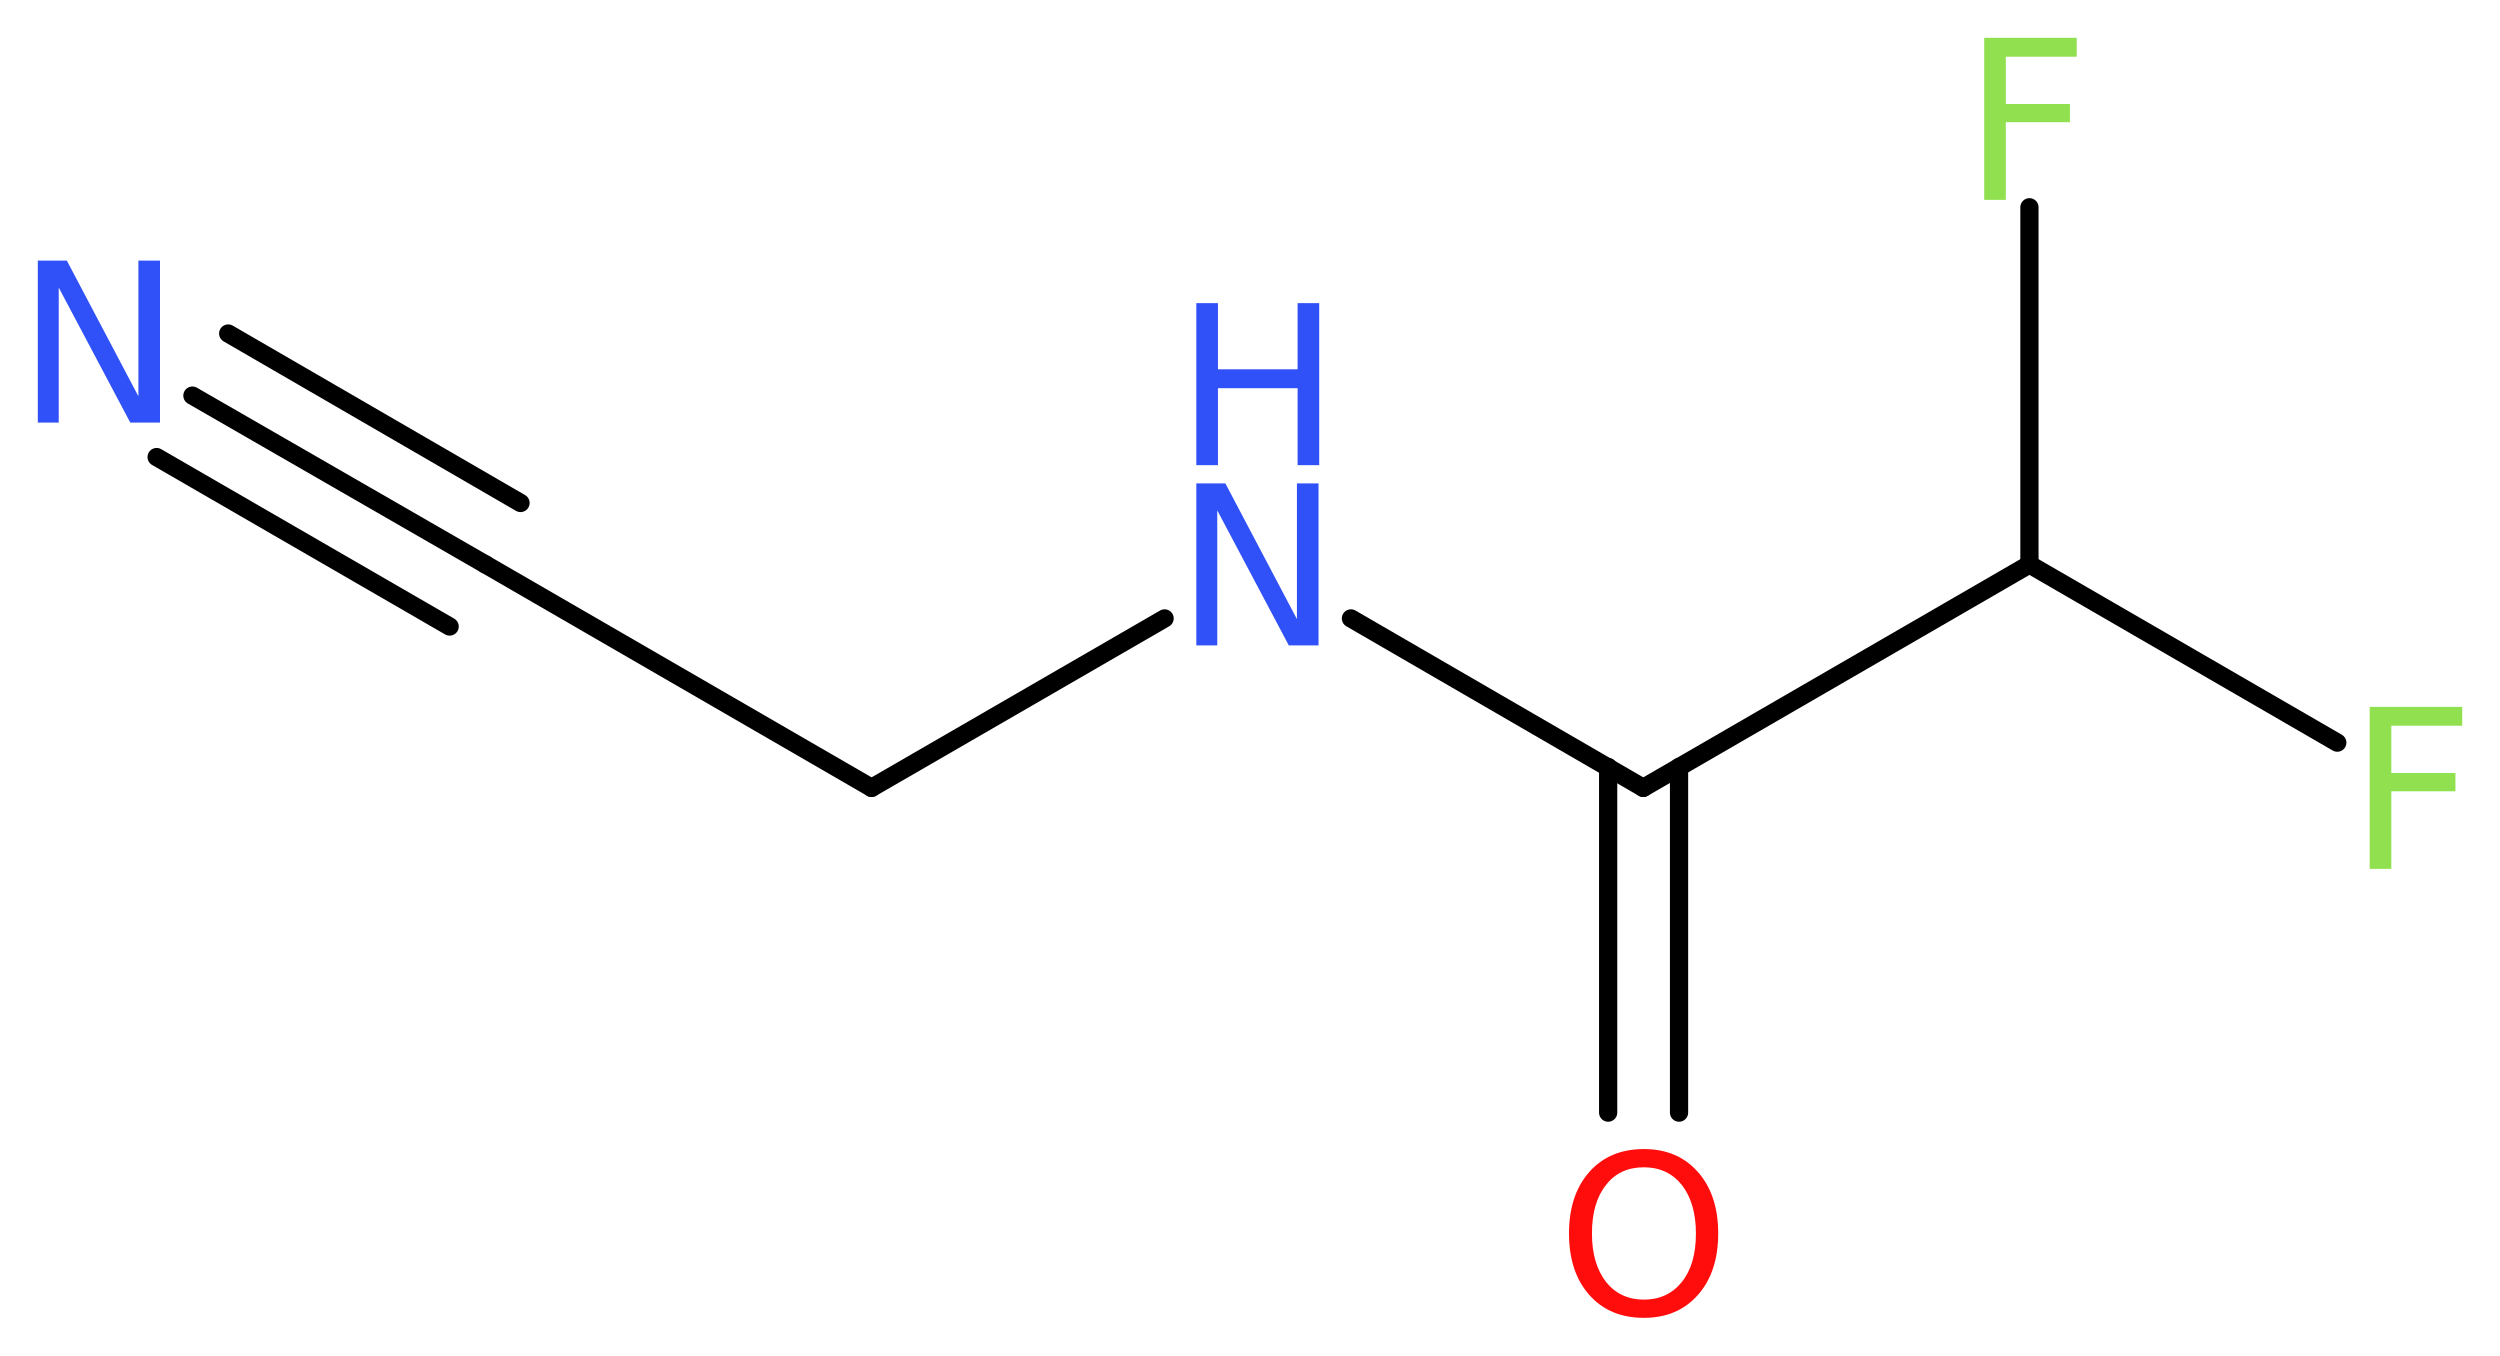 <?xml version='1.0' encoding='UTF-8'?>
<!DOCTYPE svg PUBLIC "-//W3C//DTD SVG 1.1//EN" "http://www.w3.org/Graphics/SVG/1.1/DTD/svg11.dtd">
<svg version='1.2' xmlns='http://www.w3.org/2000/svg' xmlns:xlink='http://www.w3.org/1999/xlink' width='37.03mm' height='20.08mm' viewBox='0 0 37.03 20.08'>
  <desc>Generated by the Chemistry Development Kit (http://github.com/cdk)</desc>
  <g stroke-linecap='round' stroke-linejoin='round' stroke='#000000' stroke-width='.27' fill='#3050F8'>
    <rect x='.0' y='.0' width='38.0' height='21.0' fill='#FFFFFF' stroke='none'/>
    <g id='mol1' class='mol'>
      <g id='mol1bnd1' class='bond'>
        <line x1='2.85' y1='5.86' x2='7.19' y2='8.36'/>
        <line x1='3.38' y1='4.94' x2='7.71' y2='7.45'/>
        <line x1='2.32' y1='6.77' x2='6.66' y2='9.28'/>
      </g>
      <line id='mol1bnd2' class='bond' x1='7.19' y1='8.36' x2='12.91' y2='11.67'/>
      <line id='mol1bnd3' class='bond' x1='12.91' y1='11.67' x2='17.25' y2='9.16'/>
      <line id='mol1bnd4' class='bond' x1='20.01' y1='9.16' x2='24.34' y2='11.67'/>
      <g id='mol1bnd5' class='bond'>
        <line x1='24.87' y1='11.36' x2='24.87' y2='16.48'/>
        <line x1='23.82' y1='11.36' x2='23.82' y2='16.48'/>
      </g>
      <line id='mol1bnd6' class='bond' x1='24.34' y1='11.67' x2='30.06' y2='8.36'/>
      <line id='mol1bnd7' class='bond' x1='30.06' y1='8.36' x2='34.62' y2='11.0'/>
      <line id='mol1bnd8' class='bond' x1='30.06' y1='8.36' x2='30.06' y2='3.07'/>
      <path id='mol1atm1' class='atom' d='M.56 3.86h.43l1.06 2.01v-2.01h.32v2.4h-.44l-1.06 -2.0v2.0h-.31v-2.4z' stroke='none'/>
      <g id='mol1atm4' class='atom'>
        <path d='M17.72 7.16h.43l1.06 2.01v-2.01h.32v2.4h-.44l-1.06 -2.0v2.0h-.31v-2.4z' stroke='none'/>
        <path d='M17.72 4.49h.32v.98h1.18v-.98h.32v2.4h-.32v-1.14h-1.18v1.14h-.32v-2.4z' stroke='none'/>
      </g>
      <path id='mol1atm6' class='atom' d='M24.35 17.29q-.36 .0 -.56 .26q-.21 .26 -.21 .72q.0 .45 .21 .72q.21 .26 .56 .26q.35 .0 .56 -.26q.21 -.26 .21 -.72q.0 -.45 -.21 -.72q-.21 -.26 -.56 -.26zM24.35 17.02q.5 .0 .8 .34q.3 .34 .3 .91q.0 .57 -.3 .91q-.3 .34 -.8 .34q-.51 .0 -.81 -.34q-.3 -.34 -.3 -.91q.0 -.57 .3 -.91q.3 -.34 .81 -.34z' stroke='none' fill='#FF0D0D'/>
      <path id='mol1atm8' class='atom' d='M35.09 10.47h1.38v.28h-1.05v.7h.95v.27h-.95v1.15h-.32v-2.4z' stroke='none' fill='#90E050'/>
      <path id='mol1atm9' class='atom' d='M29.38 .56h1.38v.28h-1.05v.7h.95v.27h-.95v1.15h-.32v-2.4z' stroke='none' fill='#90E050'/>
    </g>
  </g>
</svg>
